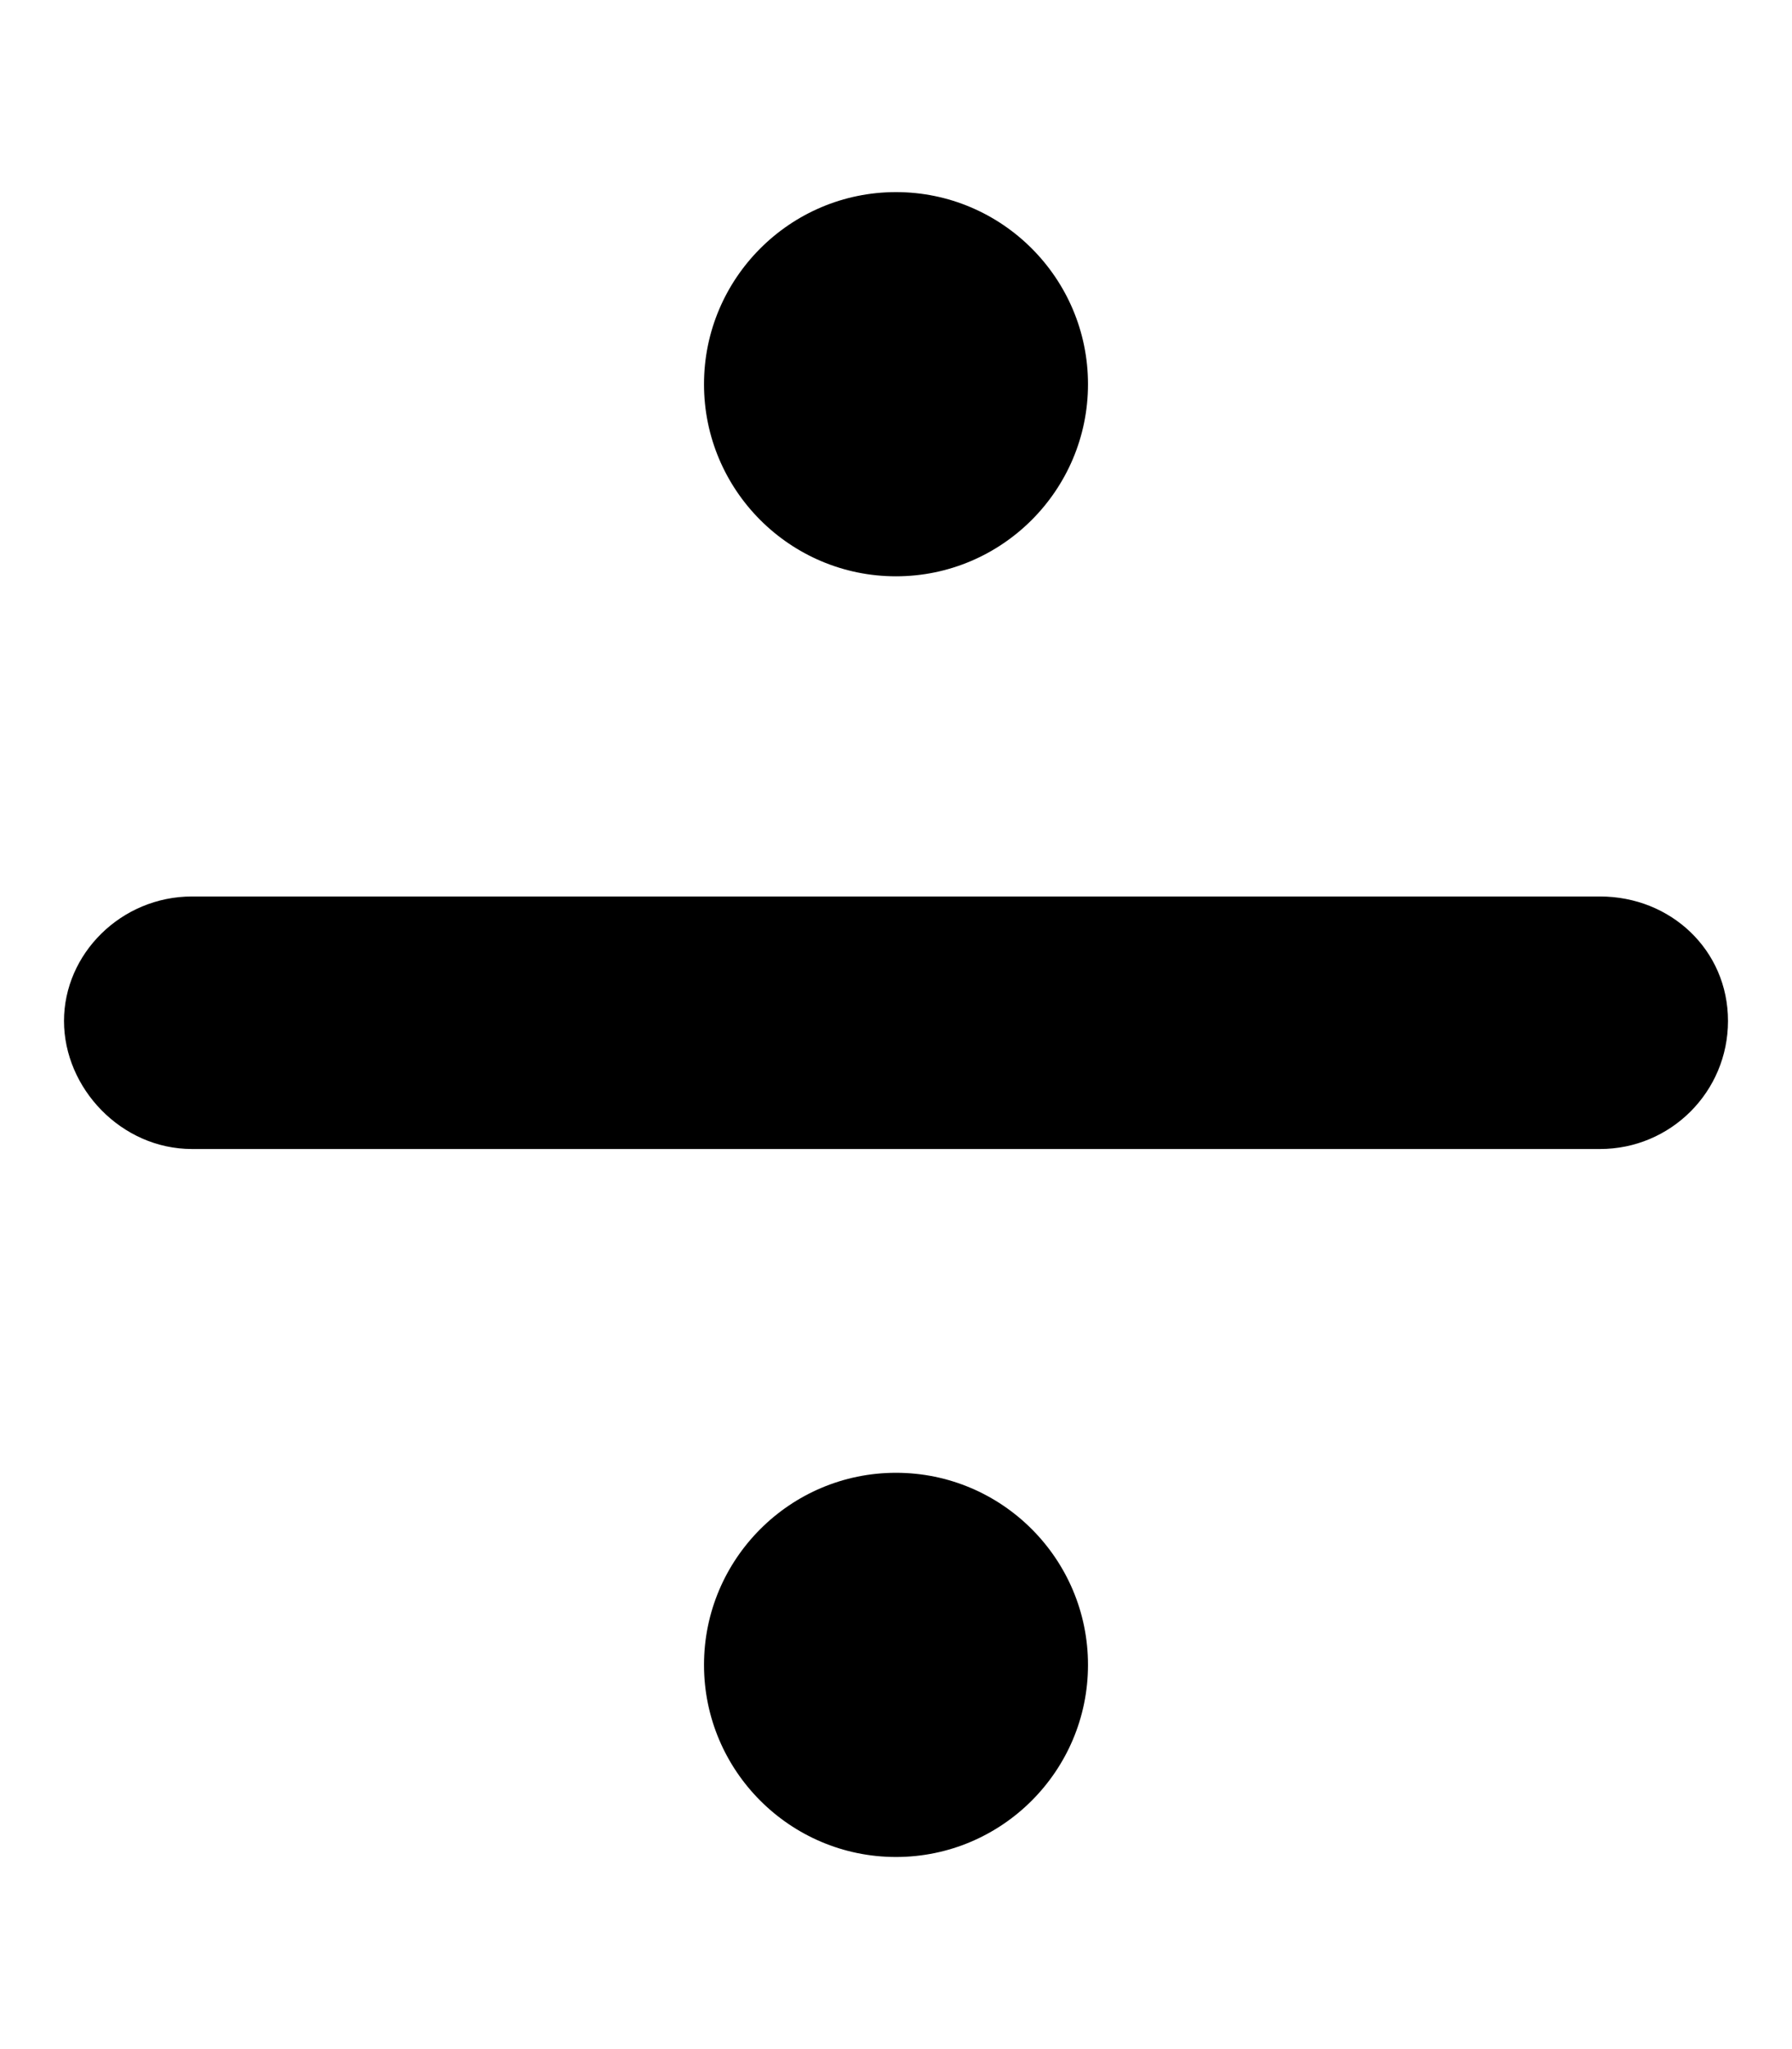<svg xmlns="http://www.w3.org/2000/svg" viewBox="0 0 448 512"><!--! Font Awesome Free 6.1.1 by @fontawesome - https://fontawesome.com License - https://fontawesome.com/license/free (Icons: CC BY 4.0, Fonts: SIL OFL 1.1, Code: MIT License) Copyright 2022 Fonticons, Inc.--><path d="M400 224H48c-17.69 0-32 14.31-32 31.1s14.31 32 32 32h352c17.69 0 32-14.31 32-32S417.7 224 400 224zm-176-80c26.47 0 48-21.53 48-48s-21.53-48-48-48-48 21.53-48 48 21.5 48 48 48zm0 224c-26.47 0-48 21.53-48 48s21.53 48 48 48 48-21.53 48-48-21.5-48-48-48z"/></svg>